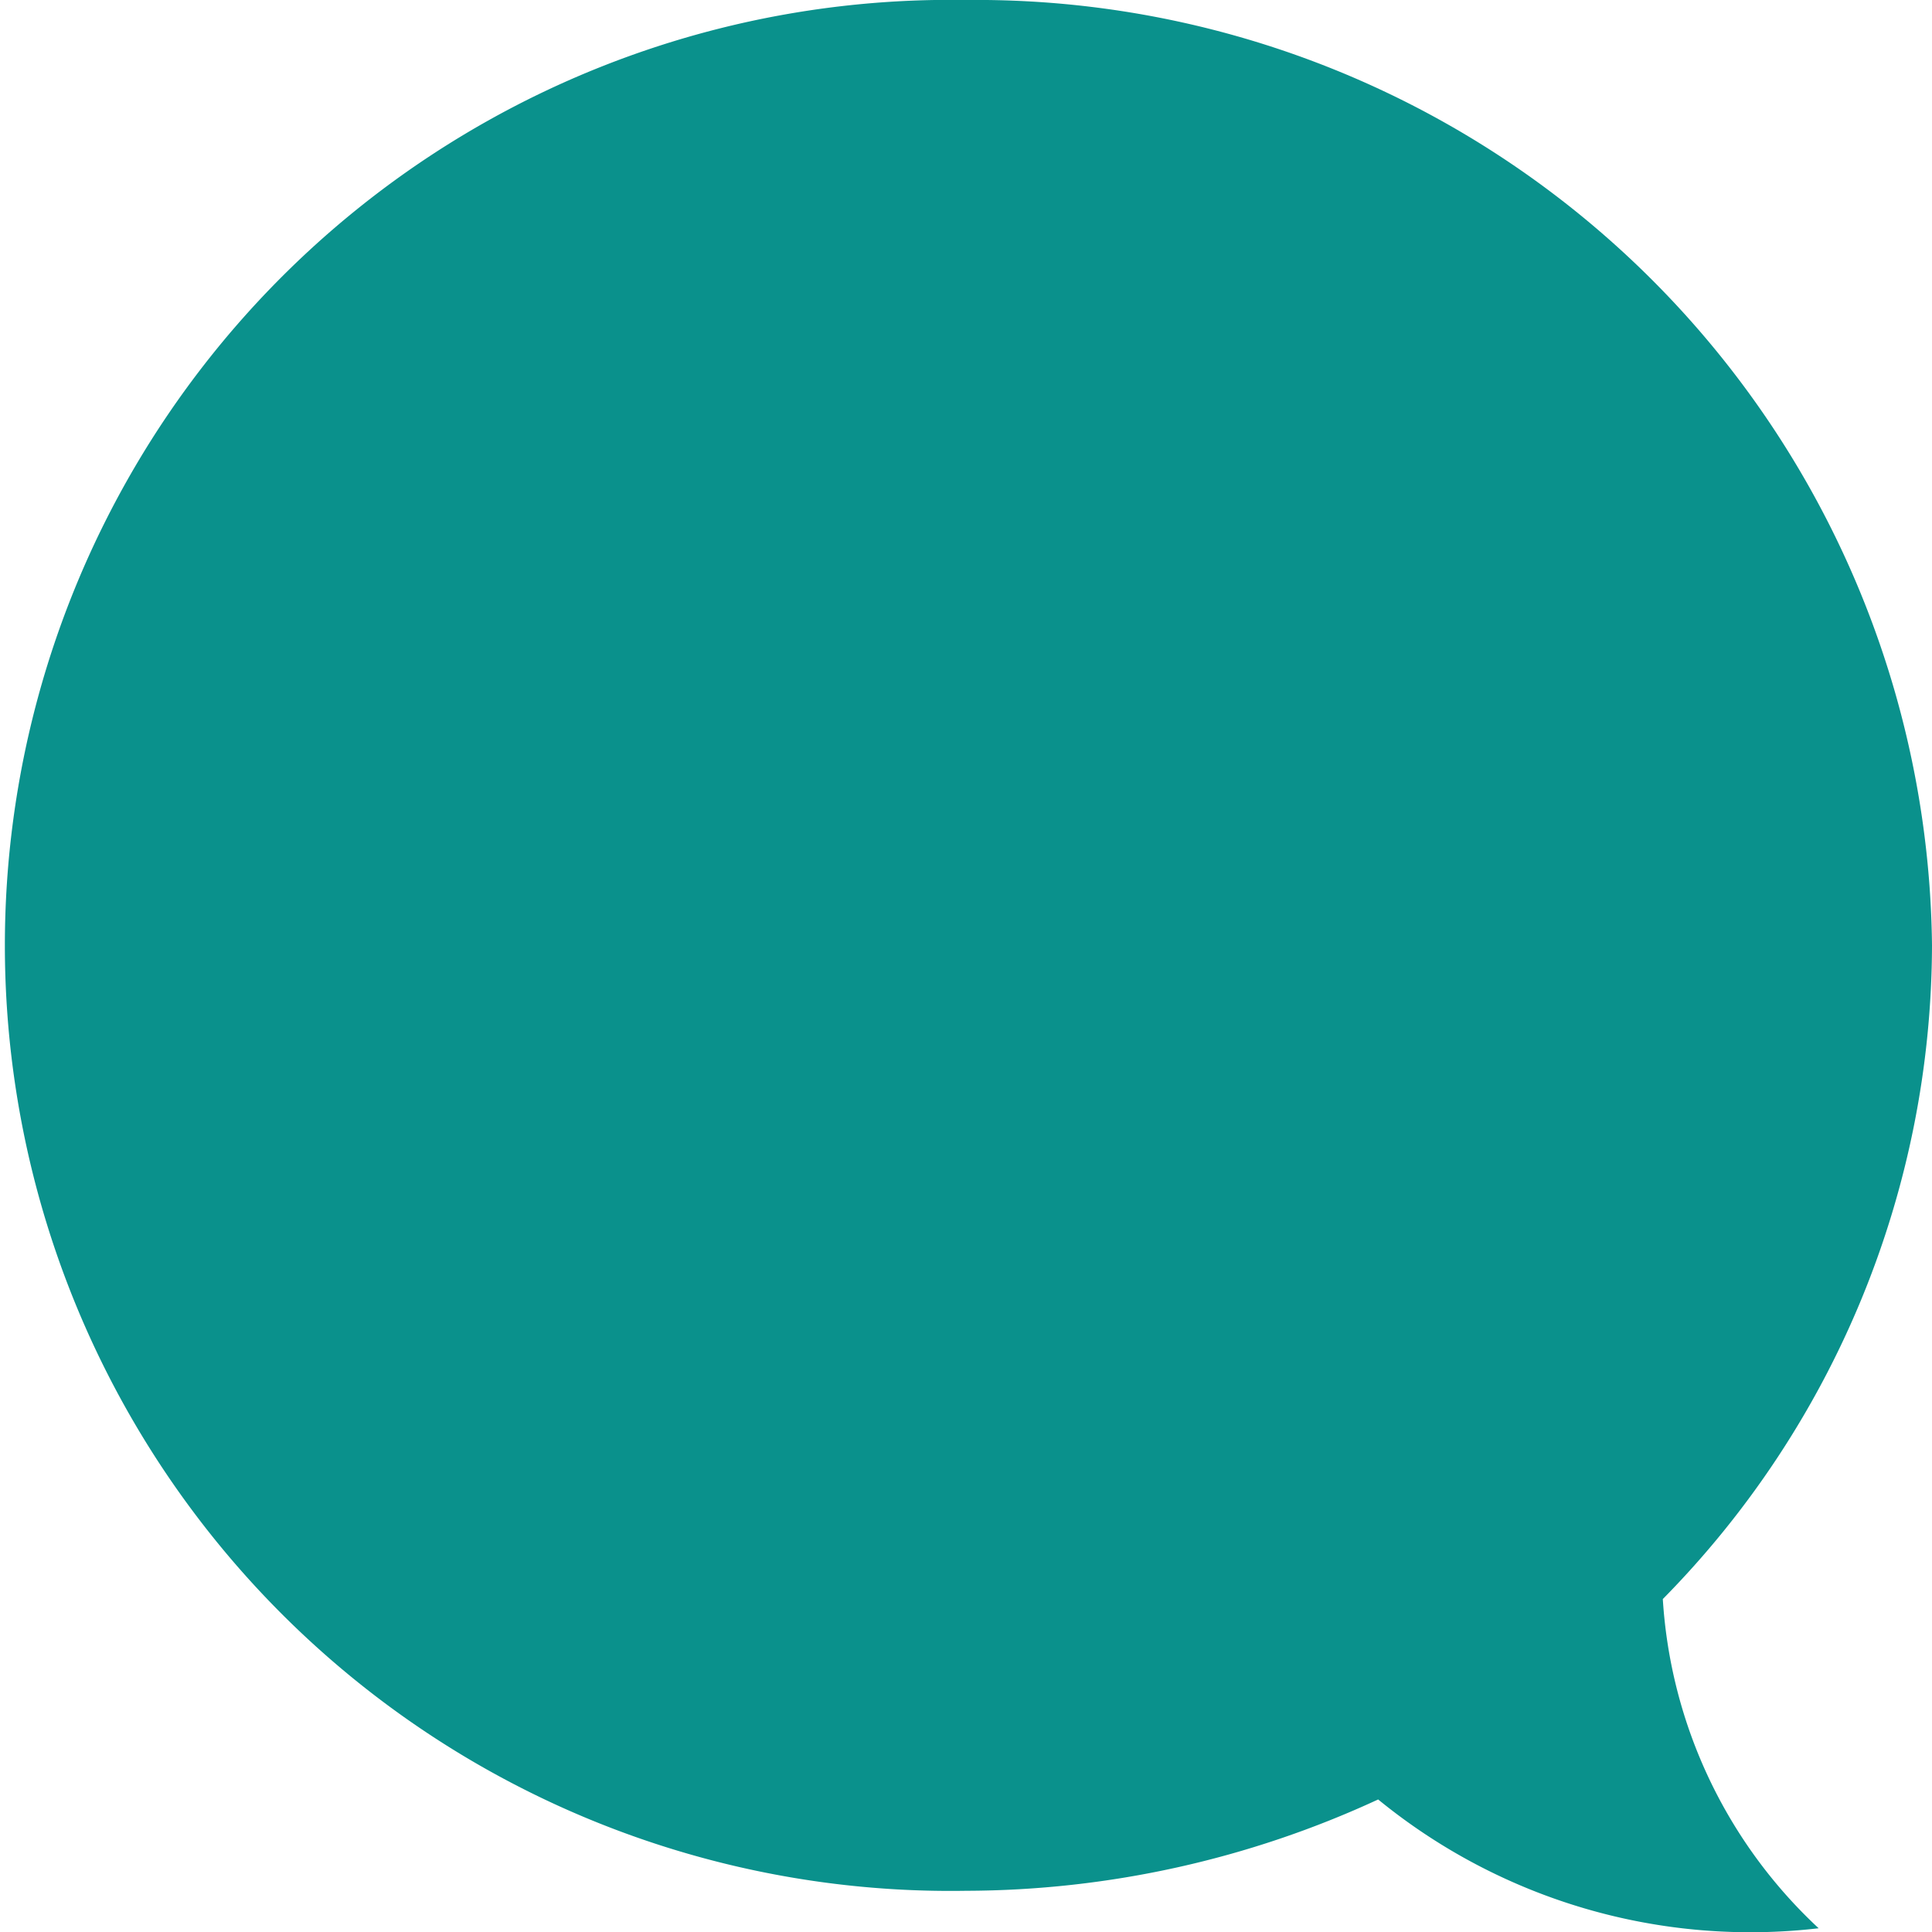 <svg xmlns="http://www.w3.org/2000/svg" width="15" height="15" viewBox="0 0 15 15">
  <defs>
    <style>
      .cls-1 {
        fill: #0a918c;
        fill-rule: evenodd;
      }
    </style>
  </defs>
  <path id="icon_review.svg" class="cls-1" d="M1031.5,23a7.421,7.421,0,0,1,7.5,7.339,7.254,7.254,0,0,1-2.09,5.076,3.812,3.812,0,0,0,1.21,2.556,4.565,4.565,0,0,1-3.42-1,7.66,7.66,0,0,1-3.2.709A7.341,7.341,0,1,1,1031.5,23Z" transform="translate(-1024 -23)"/>
</svg>

